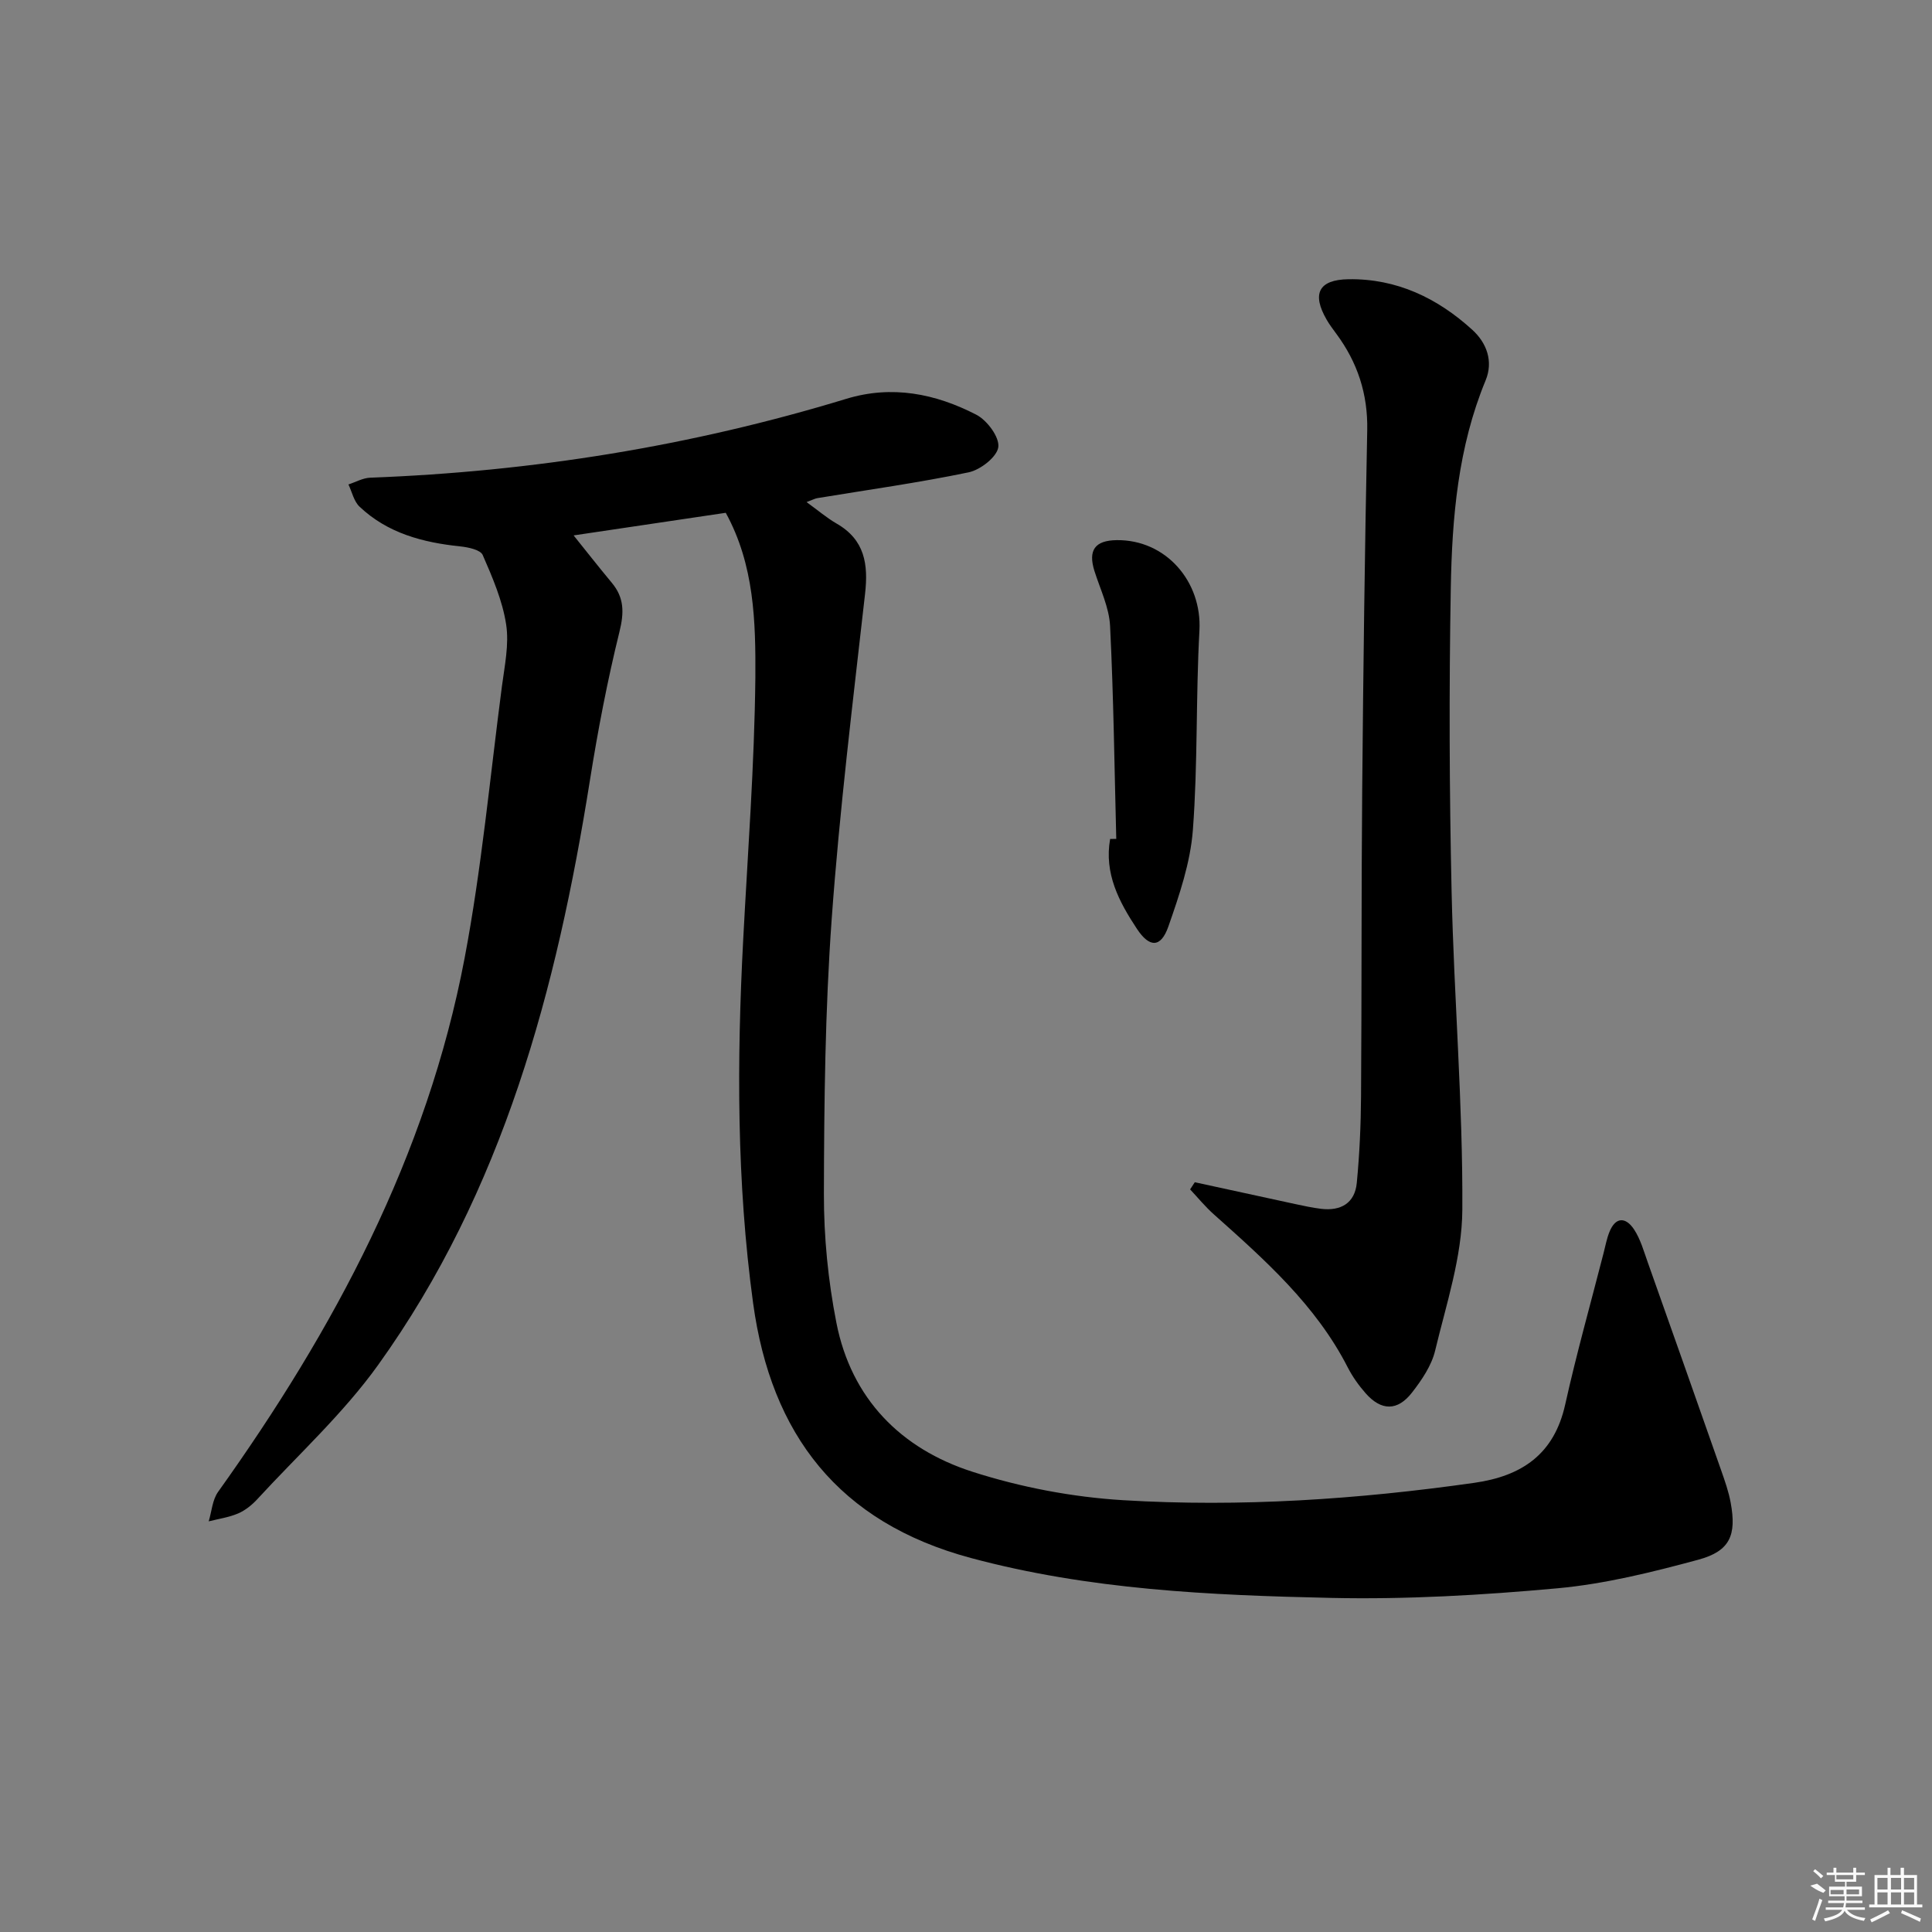 <svg enable-background="new 0 0 400 400" viewBox="0 0 400 400" xmlns="http://www.w3.org/2000/svg"><rect x="0" y="0" width="400" height="400" fill="#808080" stroke="none"/><path d="m150.26 106.17c-11.16 1.66-22.12 3.29-31.5 4.68 2.34 2.9 5.06 6.39 7.9 9.8 2.6 3.11 2.57 6.19 1.59 10.16-2.5 10.13-4.47 20.42-6.11 30.73-6.87 43.2-17.93 84.95-43.88 121.1-7.21 10.04-16.55 18.57-24.97 27.73-1.11 1.21-2.5 2.33-3.98 2.97-1.92.82-4.06 1.12-6.1 1.64.62-2.05.76-4.45 1.94-6.1 24.02-33.61 43.26-69.52 51.04-110.5 3.52-18.56 5.26-37.46 7.72-56.23.56-4.28 1.52-8.73.88-12.88-.76-4.93-2.83-9.73-4.85-14.36-.47-1.08-2.99-1.61-4.62-1.78-7.76-.81-15.08-2.72-20.9-8.25-1.16-1.11-1.54-3.03-2.28-4.58 1.51-.49 3-1.35 4.53-1.4 33.54-1.26 66.4-6.53 98.52-16.32 9.49-2.9 18.49-1.08 26.94 3.28 2.23 1.15 4.82 4.63 4.56 6.7-.26 2.03-3.7 4.72-6.14 5.23-10.37 2.16-20.9 3.62-31.36 5.35-.46.08-.89.32-2.2.81 2.36 1.71 4.18 3.27 6.22 4.45 5.83 3.35 6.59 8.4 5.89 14.56-2.53 22.43-5.29 44.85-6.91 67.36-1.36 18.9-1.57 37.91-1.61 56.87-.02 8.91.87 17.95 2.59 26.69 3.09 15.71 13.34 26.07 28.16 30.83 10.02 3.22 20.7 5.25 31.21 5.89 24.29 1.47 48.54-.17 72.66-3.59 9.88-1.4 16.57-5.91 18.86-16.23 2.34-10.53 5.27-20.92 7.95-31.37.37-1.44.64-2.93 1.19-4.31 1.29-3.24 3.4-3.13 5.1-.58 1.34 2.02 2.02 4.5 2.85 6.83 5.1 14.37 10.17 28.74 15.22 43.13.76 2.18 1.54 4.38 1.95 6.64 1.24 6.72-.13 10.02-6.7 11.8-9.57 2.59-19.34 5.02-29.18 5.92-15.55 1.42-31.24 2.33-46.83 1.99-25.06-.55-50.11-1.68-74.62-8.27-27.34-7.35-41.35-25.55-45.07-52.78-3.41-24.99-3.37-50.08-2.05-75.21.95-18.1 2.33-36.2 2.52-54.31.07-11.51-.2-23.29-6.13-34.09z"/><path d="m247.37 244.77c6.92 1.51 13.84 3.02 20.76 4.51 1.78.38 3.56.77 5.36.99 4.1.5 7.02-1.15 7.42-5.38.57-5.95.84-11.94.88-17.91.15-21.16.05-42.32.24-63.48.22-24.81.53-49.61 1.04-74.41.15-7.53-2.01-14.06-6.41-20-.69-.94-1.4-1.87-1.98-2.88-3.13-5.4-1.67-8.31 4.52-8.4 9.97-.15 18.41 3.9 25.63 10.48 3.01 2.74 4.37 6.54 2.75 10.47-5.71 13.8-6.95 28.37-7.21 42.98-.37 20.98-.3 41.98.17 62.96.49 21.94 2.35 43.86 2.22 65.78-.06 9.74-3.32 19.51-5.63 29.15-.74 3.1-2.76 6.07-4.77 8.66-3.01 3.9-6.39 3.84-9.62.17-1.42-1.61-2.71-3.42-3.69-5.33-6.6-12.92-17.19-22.3-27.76-31.73-1.76-1.57-3.27-3.42-4.89-5.15.32-.49.64-.98.97-1.48z"/><path d="m231.11 173.68c-.38-14.7-.55-29.4-1.28-44.08-.19-3.84-2.05-7.62-3.24-11.39-1.34-4.28.08-6.32 4.6-6.38 10.18-.13 17.7 8.56 17.14 18.72-.76 13.76-.32 27.59-1.36 41.31-.51 6.75-2.81 13.49-5.07 19.96-1.57 4.48-3.93 4.39-6.51.49-3.72-5.63-6.81-11.47-5.55-18.61.42 0 .85-.01 1.27-.02z"/><g fill="#fafafa"><path d="m374.8 390.4 1.4-.4c.7.5 1.3 1 1.8 1.4l-.5.5c-1.5-.6-2.1-1.1-2.7-1.5zm1 7.3-.6-.3c.5-1.4 1.1-2.8 1.5-4.3.2.1.4.2.6.3-.5 1.3-1 2.8-1.5 4.3zm-.4-10.3.4-.4c.4.3 1 .8 1.7 1.4l-.5.5c-.4-.5-1-1-1.6-1.5zm2.5.3h1.7v-1h.6v1h3.5v-1h.6v1h1.8v.5h-1.8v1.4h-2v1h3.2v2h-3.2v.9h3.3v.5h-3.4c0 .3-.1.6-.1.9h4v.5h-3.7c.7.9 1.9 1.5 3.8 1.7-.1.2-.2.4-.3.6-2.1-.4-3.5-1.1-4-2.1-.4 1-1.8 1.7-4 2.2-.1-.2-.2-.4-.3-.6 2.1-.4 3.4-1 3.8-1.8h-3.4v-.5h3.6c.1-.3.1-.6.2-.9h-3.3v-.5h3.4c0-.3 0-.6 0-.9h-3.2v-2h3.3v-1h-2.1v-1.4h-1.7v-.5zm1.1 3.5v1h2.7c0-.3 0-.4 0-.4 0-.1 0-.2 0-.2 0-.1 0-.2 0-.3h-2.7zm1.2-3v.9h3.5v-.9zm4.7 3h-2.6v.6.4h2.6z"/><path d="m393.6 386.7h.6v1.5h2.7v6.1h1.1v.6h-11v-.6h1.1v-6.1h2.7v-1.5h.6v1.5h2.1v-1.5zm-2.7 8.8.4.6c-1.2.6-2.5 1.3-3.8 1.9-.1-.2-.2-.4-.3-.6 1.2-.6 2.5-1.2 3.7-1.9zm-2.2-6.7v2.4h2.1v-2.4zm0 3v2.5h2.1v-2.5zm2.8-3v2.4h2.1v-2.4zm0 3v2.5h2.1v-2.5zm6 6.1c-1.4-.7-2.7-1.3-3.9-1.8l.2-.6c1.5.6 2.7 1.2 3.9 1.7zm-1.2-9.1h-2.1v2.4h2.1zm-2.1 3v2.5h2.1v-2.5z"/></g></svg>